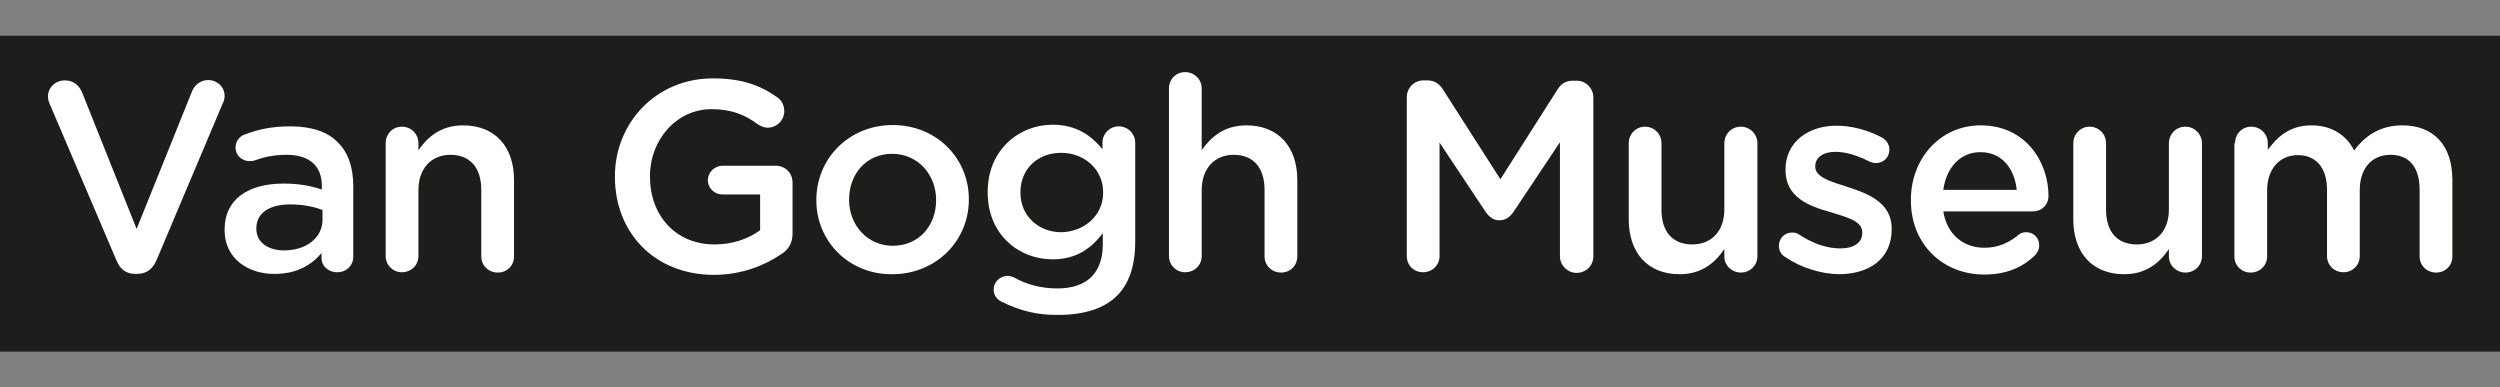 <svg enable-background="new 0 0 755.8 117.1" viewBox="0 0 755.8 117.1" xmlns="http://www.w3.org/2000/svg"><rect x="0" y="0" width="755.8" height="117.1" fill="#808080" stroke="none"/><path d="m0 10.8h756v95.5h-756z" fill="#1d1d1b"/><g fill="#fff"><path d="m35.2 78.7-20.1-47.1c-.3-.7-.6-1.5-.6-2.4 0-2.7 2.2-4.9 5.1-4.9 2.6 0 4.3 1.5 5.2 3.6l16.5 41.3 16.8-41.7c.7-1.7 2.5-3.3 4.8-3.3 2.8 0 5 2.1 5 4.8 0 .7-.2 1.6-.5 2.1l-20.1 47.6c-1.1 2.5-2.9 4.1-5.8 4.1h-.6c-2.8 0-4.7-1.5-5.7-4.1z"/><path d="m67.9 69.6v-.2c0-9.3 7.3-13.9 17.8-13.9 4.8 0 8.3.7 11.6 1.8v-1.1c0-6.1-3.8-9.4-10.7-9.4-3.8 0-6.9.7-9.6 1.7-.6.2-1.1.2-1.6.2-2.3 0-4.2-1.8-4.2-4.1 0-1.8 1.2-3.4 2.7-3.9 4.1-1.6 8.3-2.5 13.9-2.5 6.5 0 11.3 1.7 14.3 4.8 3.2 3.1 4.7 7.7 4.7 13.3v21.3c0 2.7-2.1 4.7-4.8 4.7-2.9 0-4.8-2-4.8-4.2v-1.6c-2.9 3.5-7.4 6.3-14.1 6.3-8 .1-15.2-4.6-15.2-13.2zm29.6-3.2v-2.9c-2.5-1-5.9-1.7-9.8-1.7-6.4 0-10.2 2.7-10.2 7.2v.2c0 4.2 3.7 6.5 8.4 6.5 6.7 0 11.6-3.8 11.6-9.3z"/><path d="m116.6 43.3c0-2.8 2.1-5 4.9-5s5 2.2 5 5v2.1c2.8-4 6.8-7.5 13.5-7.5 9.7 0 15.4 6.5 15.4 16.5v23.1c0 2.8-2.1 4.9-4.9 4.9s-5-2.1-5-4.9v-20.1c0-6.7-3.4-10.6-9.3-10.6-5.7 0-9.7 4-9.7 10.7v19.9c0 2.8-2.2 4.9-5 4.9-2.7 0-4.9-2.1-4.9-4.9z"/><path d="m185.9 53.5v-.2c0-16 12.3-29.6 29.6-29.6 8.6 0 14.3 2 19.6 5.8 1 .7 2 2.1 2 4.1 0 2.7-2.2 5-5 5-1.3 0-2.3-.6-3.1-1.1-3.7-2.7-7.7-4.5-13.9-4.5-10.6 0-18.6 9.3-18.6 20.2v.2c0 11.8 7.8 20.5 19.5 20.5 5.4 0 10.3-1.7 13.8-4.3v-10.8h-11.3c-2.5 0-4.5-1.9-4.5-4.3s2-4.4 4.5-4.4h16c2.9 0 5.1 2.2 5.1 5.1v15.3c0 2.9-1.1 4.9-3.5 6.4-4.9 3.3-11.8 6.2-20.4 6.2-18-.1-29.8-12.9-29.8-29.6z"/><path d="m246.8 60.6v-.2c0-12.4 9.8-22.6 23.1-22.6s23 10.1 23 22.4v.2c0 12.3-9.8 22.5-23.2 22.5-13.1.1-22.9-10-22.9-22.3zm36.2 0v-.2c0-7.6-5.5-13.9-13.3-13.9-7.9 0-13 6.2-13 13.8v.2c0 7.5 5.5 13.8 13.2 13.8 8 0 13.1-6.2 13.1-13.7z"/><path d="m303.2 91.4c-1.7-.7-2.8-2-2.8-3.9 0-2.2 1.9-4.1 4.2-4.1.7 0 1.3.2 1.8.4 3.9 2.2 8.3 3.4 13.3 3.4 8.8 0 13.7-4.6 13.7-13.3v-3.4c-3.6 4.7-8.1 7.9-15.2 7.9-10.2 0-19.6-7.5-19.6-20.2v-.2c0-12.8 9.6-20.3 19.6-20.3 7.3 0 11.8 3.4 15.1 7.4v-2c0-2.7 2.2-4.9 4.9-4.9 2.8 0 5 2.2 5 5v29.9c0 7.3-1.9 12.7-5.5 16.3-3.9 3.9-10 5.8-17.8 5.8-6 .1-11.4-1.2-16.7-3.8zm30.3-33.1v-.2c0-7-5.8-11.9-12.7-11.9s-12.3 4.7-12.3 11.9v.2c0 7 5.5 11.9 12.3 11.9 6.8-.1 12.7-4.9 12.7-11.9z"/><path d="m353.4 26.7c0-2.7 2.1-4.9 4.9-4.9s5 2.2 5 4.9v18.7c2.8-4 6.8-7.5 13.5-7.5 9.7 0 15.4 6.5 15.4 16.5v23.1c0 2.8-2.1 4.9-4.9 4.9s-5-2.1-5-4.9v-20.1c0-6.7-3.4-10.6-9.3-10.6-5.7 0-9.7 4-9.7 10.7v19.9c0 2.8-2.2 4.9-5 4.9-2.7 0-4.9-2.1-4.9-4.9z"/><path d="m425.3 29.4c0-2.8 2.2-5.1 5.1-5.1h1.1c2.2 0 3.7 1.1 4.7 2.7l17.4 27.2 17.3-27.2c1.1-1.7 2.5-2.6 4.6-2.6h1.1c2.9 0 5.1 2.3 5.1 5.1v48c0 2.8-2.2 5-5.1 5-2.7 0-5-2.3-5-5v-34.5l-14 21c-1.1 1.6-2.4 2.6-4.3 2.6-1.8 0-3.1-1-4.2-2.6l-13.9-20.9v34.3c0 2.8-2.2 4.9-5 4.9s-4.9-2.1-4.9-4.9z"/><path d="m531.3 77.5c0 2.7-2.2 4.9-5 4.9-2.7 0-5-2.1-5-4.9v-2.2c-2.8 4.1-6.8 7.6-13.5 7.6-9.7 0-15.4-6.5-15.4-16.6v-23c0-2.8 2.2-5 4.9-5 2.8 0 5 2.2 5 5v20.1c0 6.7 3.4 10.5 9.3 10.5 5.7 0 9.7-3.9 9.7-10.6v-20c0-2.8 2.2-5 5-5 2.7 0 5 2.2 5 5z"/><path d="m539.7 77.7c-1.1-.6-1.9-1.8-1.9-3.4 0-2.2 1.7-4 4-4 .8 0 1.6.2 2.1.6 4.2 2.8 8.5 4.2 12.4 4.2 4.3 0 6.7-1.8 6.7-4.7v-.2c0-3.4-4.6-4.5-9.7-6.1-6.4-1.8-13.5-4.4-13.5-12.7v-.2c0-8.2 6.8-13.2 15.4-13.2 4.6 0 9.4 1.3 13.6 3.5 1.4.7 2.4 2 2.4 3.8 0 2.3-1.8 4-4.1 4-.8 0-1.3-.2-2-.5-3.5-1.8-7.1-2.9-10.2-2.9-3.8 0-6.1 1.8-6.1 4.3v.2c0 3.2 4.7 4.5 9.7 6.1 6.3 2 13.4 4.8 13.4 12.6v.2c0 9.1-7 13.6-16 13.6-5.2-.1-11.2-1.8-16.2-5.2z"/><path d="m599.9 83c-12.5 0-22.2-9.1-22.2-22.4v-.2c0-12.4 8.8-22.5 21.1-22.5 13.8 0 20.5 11.3 20.5 21.3 0 2.8-2.1 4.7-4.7 4.7h-27.1c1.1 7 6.1 11 12.4 11 4.2 0 7.4-1.5 10.2-3.8.7-.6 1.4-.9 2.5-.9 2.2 0 3.9 1.7 3.9 4 0 1.2-.6 2.3-1.3 3-3.7 3.6-8.6 5.8-15.3 5.8zm9.8-25.6c-.7-6.4-4.4-11.4-11-11.4-6.1 0-10.3 4.7-11.2 11.4z"/><path d="m665.7 77.5c0 2.7-2.2 4.9-5 4.9-2.7 0-5-2.1-5-4.9v-2.2c-2.8 4.1-6.8 7.6-13.5 7.6-9.7 0-15.4-6.5-15.4-16.6v-23c0-2.8 2.2-5 4.9-5 2.8 0 5 2.2 5 5v20.1c0 6.7 3.4 10.5 9.3 10.5 5.7 0 9.7-3.9 9.7-10.6v-20c0-2.8 2.2-5 5-5 2.7 0 5 2.2 5 5z"/><path d="m675.7 43.3c0-2.8 2.1-5 4.9-5s5 2.2 5 5v2c2.8-3.8 6.5-7.4 13.2-7.4 6.2 0 10.6 3 12.9 7.6 3.4-4.6 8-7.6 14.6-7.6 9.4 0 15.1 6 15.1 16.5v23.1c0 2.8-2.1 4.9-4.9 4.9s-5-2.1-5-4.9v-20.1c0-6.9-3.2-10.6-8.8-10.6-5.4 0-9.3 3.8-9.3 10.7v19.9c0 2.8-2.2 4.9-4.9 4.9-2.8 0-5-2.1-5-4.9v-20c0-6.7-3.3-10.5-8.8-10.5s-9.3 4.1-9.3 10.7v19.9c0 2.8-2.2 4.9-5 4.9-2.7 0-4.9-2.1-4.9-4.9v-34.2z"/></g></svg>